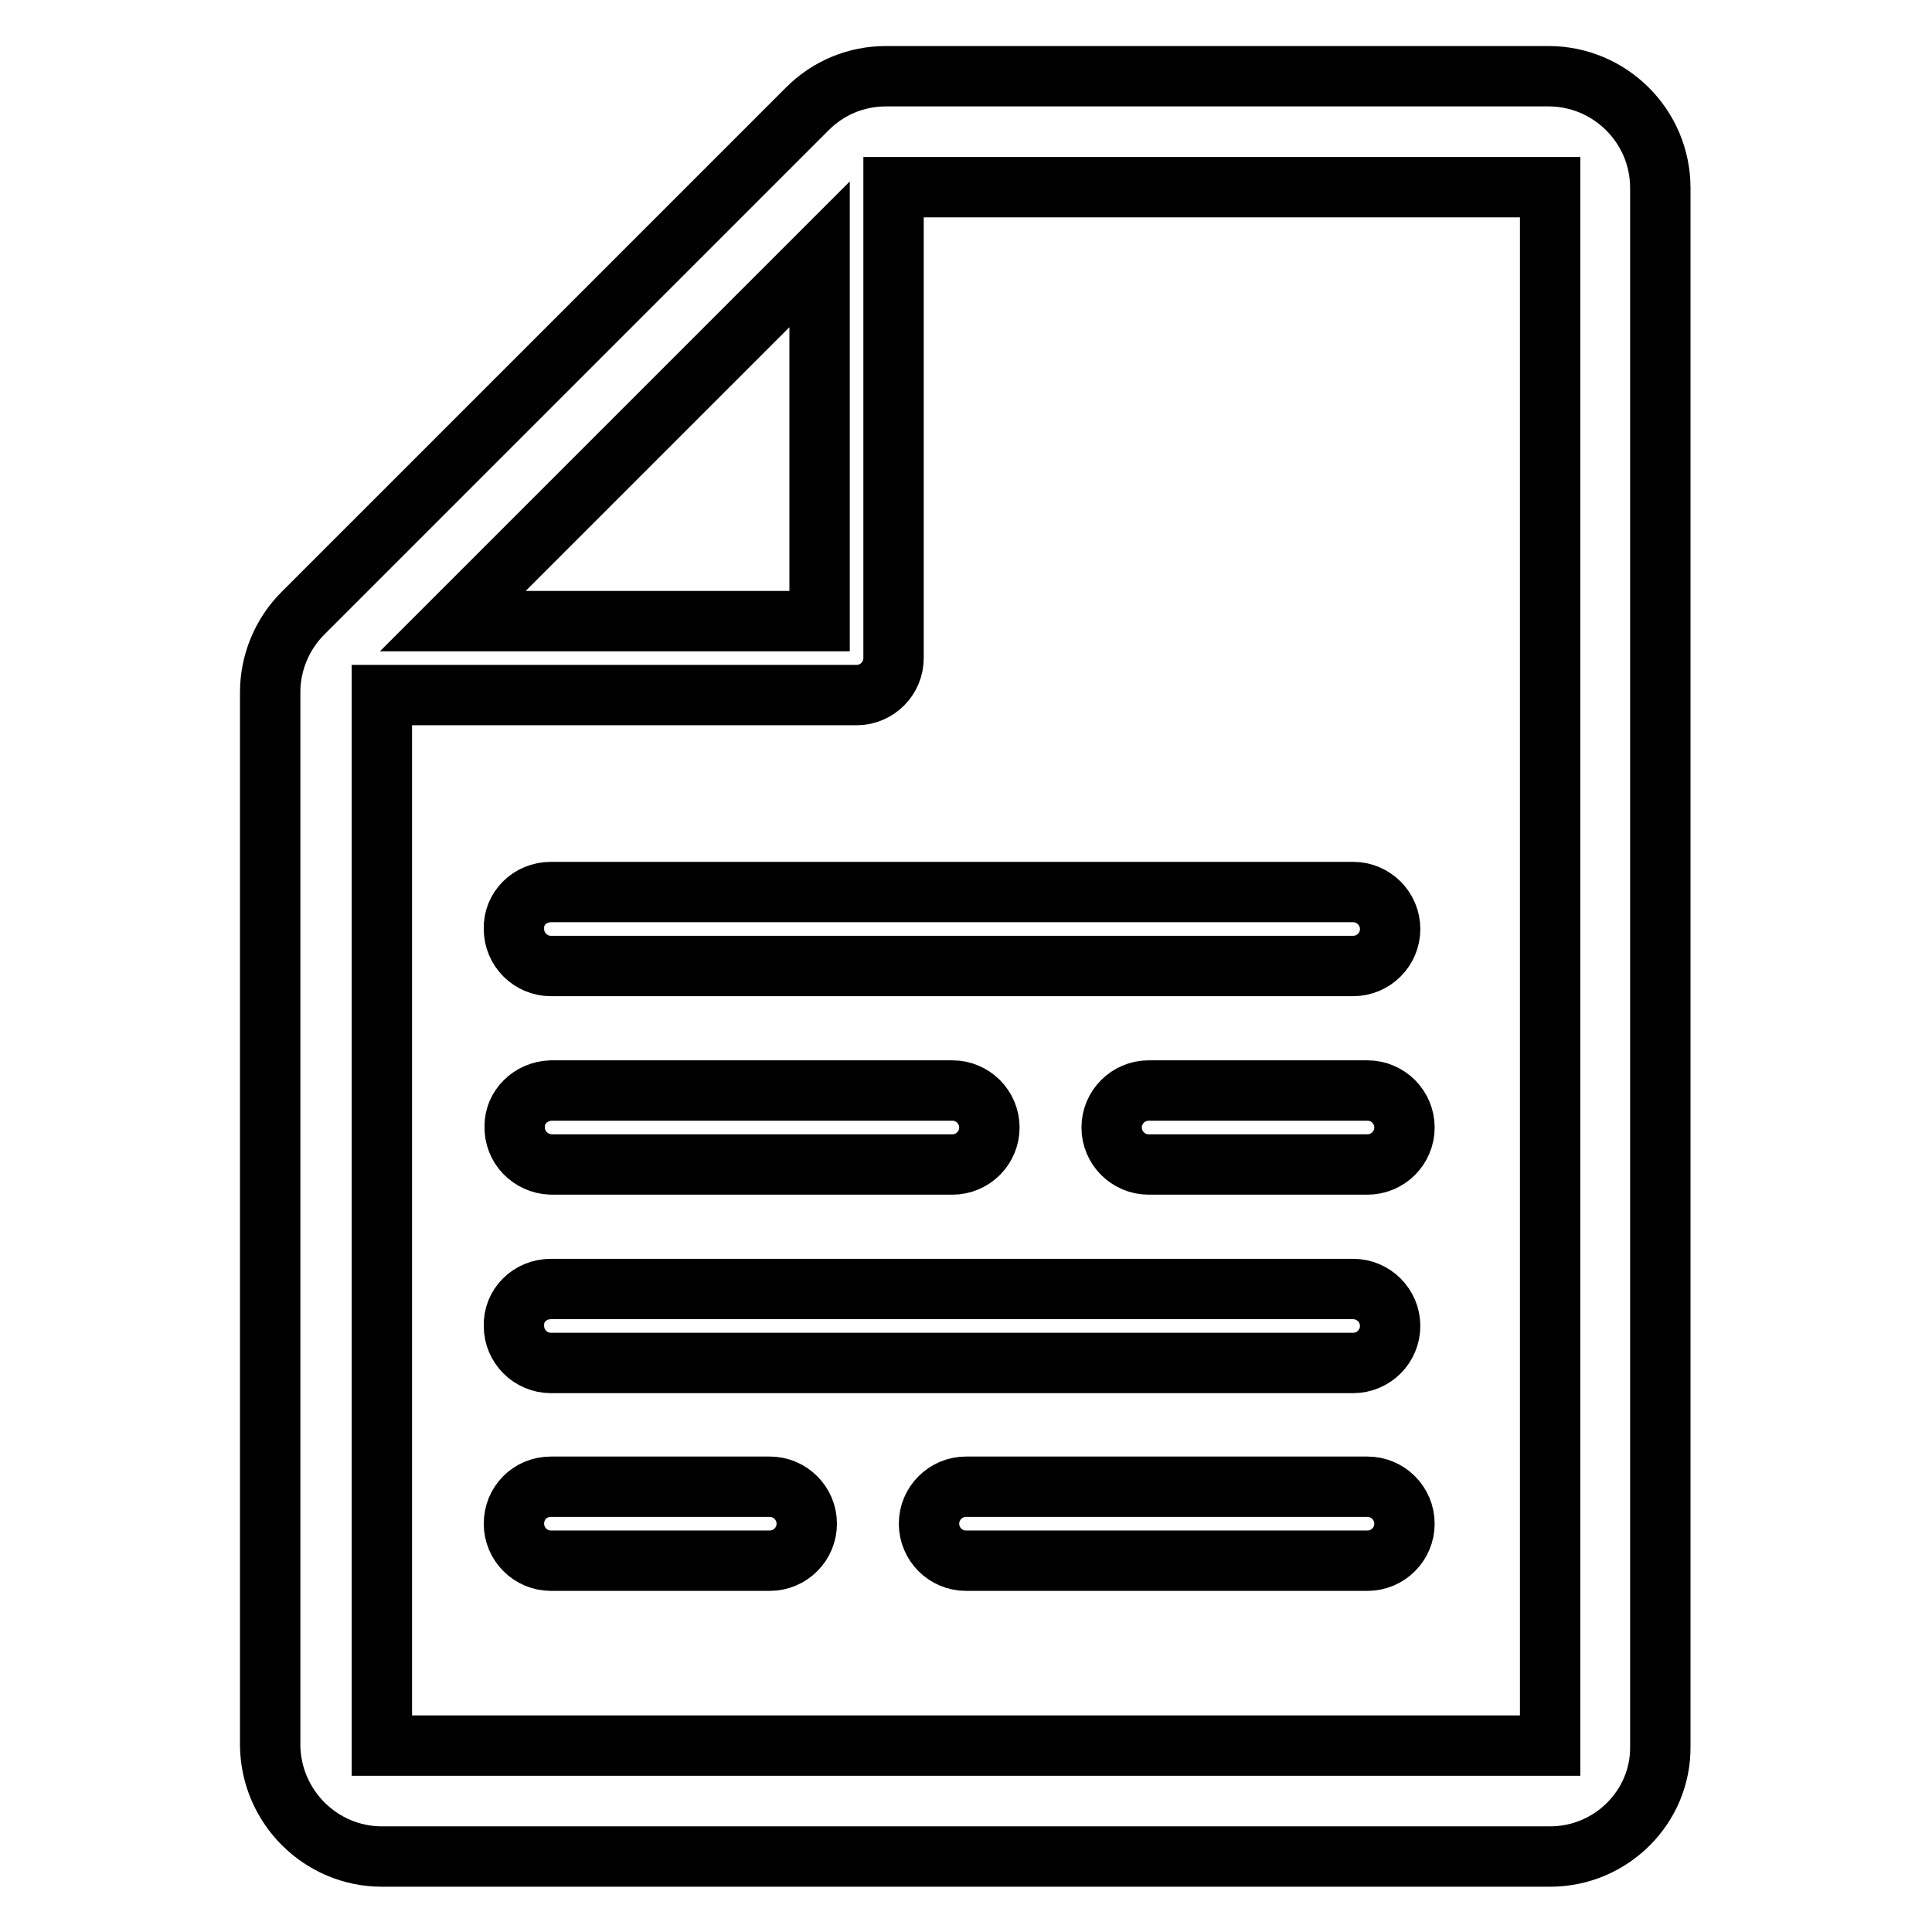 <?xml version="1.0" encoding="utf-8"?>
<!-- Svg Vector Icons : http://www.onlinewebfonts.com/icon -->
<!DOCTYPE svg PUBLIC "-//W3C//DTD SVG 1.1//EN" "http://www.w3.org/Graphics/SVG/1.1/DTD/svg11.dtd">
<svg version="1.1" xmlns="http://www.w3.org/2000/svg" xmlns:xlink="http://www.w3.org/1999/xlink" x="0px" y="0px" viewBox="0 0 256 256" enable-background="new 0 0 256 256" xml:space="preserve">
<g> <path stroke-width="8" fill-opacity="0" stroke="#000000"  d="M205.4,246H50.6c-8.1,0-14.7-6.6-14.8-14.7V91.7c0-3.9,1.6-7.7,4.3-10.4l66.9-66.9 c2.8-2.8,6.5-4.3,10.4-4.3h87.8c8.1,0,14.8,6.6,14.8,14.8l0,0v206.5C220.1,239.4,213.5,246,205.4,246L205.4,246z M108.6,33.7 L60,82.3h48.6V33.7z M205.4,24.8h-87v62.4c0,2.7-2.2,4.9-4.9,4.9H50.6v139.2h154.8V24.8z M73,118.2h106.3c2.7,0,4.9,2.2,4.9,4.9 s-2.2,4.9-4.9,4.9H73c-2.7,0-4.9-2.2-4.9-4.9C68,120.4,70.2,118.2,73,118.2z M73,144.5h53.2c2.7,0,4.9,2.2,4.9,4.9 c0,2.7-2.2,4.9-4.9,4.9H73c-2.7-0.1-4.9-2.3-4.8-5.1C68.2,146.7,70.3,144.6,73,144.5z M73,170.8h106.3c2.7,0,4.9,2.2,4.9,4.9 c0,2.7-2.2,4.9-4.9,4.9H73c-2.7,0-4.9-2.2-4.9-4.9C68,173,70.2,170.8,73,170.8z M73,197h29c2.7,0,4.9,2.2,4.9,4.9s-2.2,4.9-4.9,4.9 l0,0H73c-2.7,0-4.9-2.2-4.9-4.9S70.2,197,73,197z M128,197h53.2c2.7,0,4.9,2.2,4.9,4.9s-2.2,4.9-4.9,4.9H128 c-2.7,0-4.9-2.2-4.9-4.9S125.3,197,128,197z M181.2,154.3h-29c-2.7,0-4.9-2.2-4.9-4.9c0-2.7,2.2-4.9,4.9-4.9h29 c2.7,0,4.9,2.2,4.9,4.9C186.1,152.1,183.9,154.3,181.2,154.3z"/></g>
</svg>